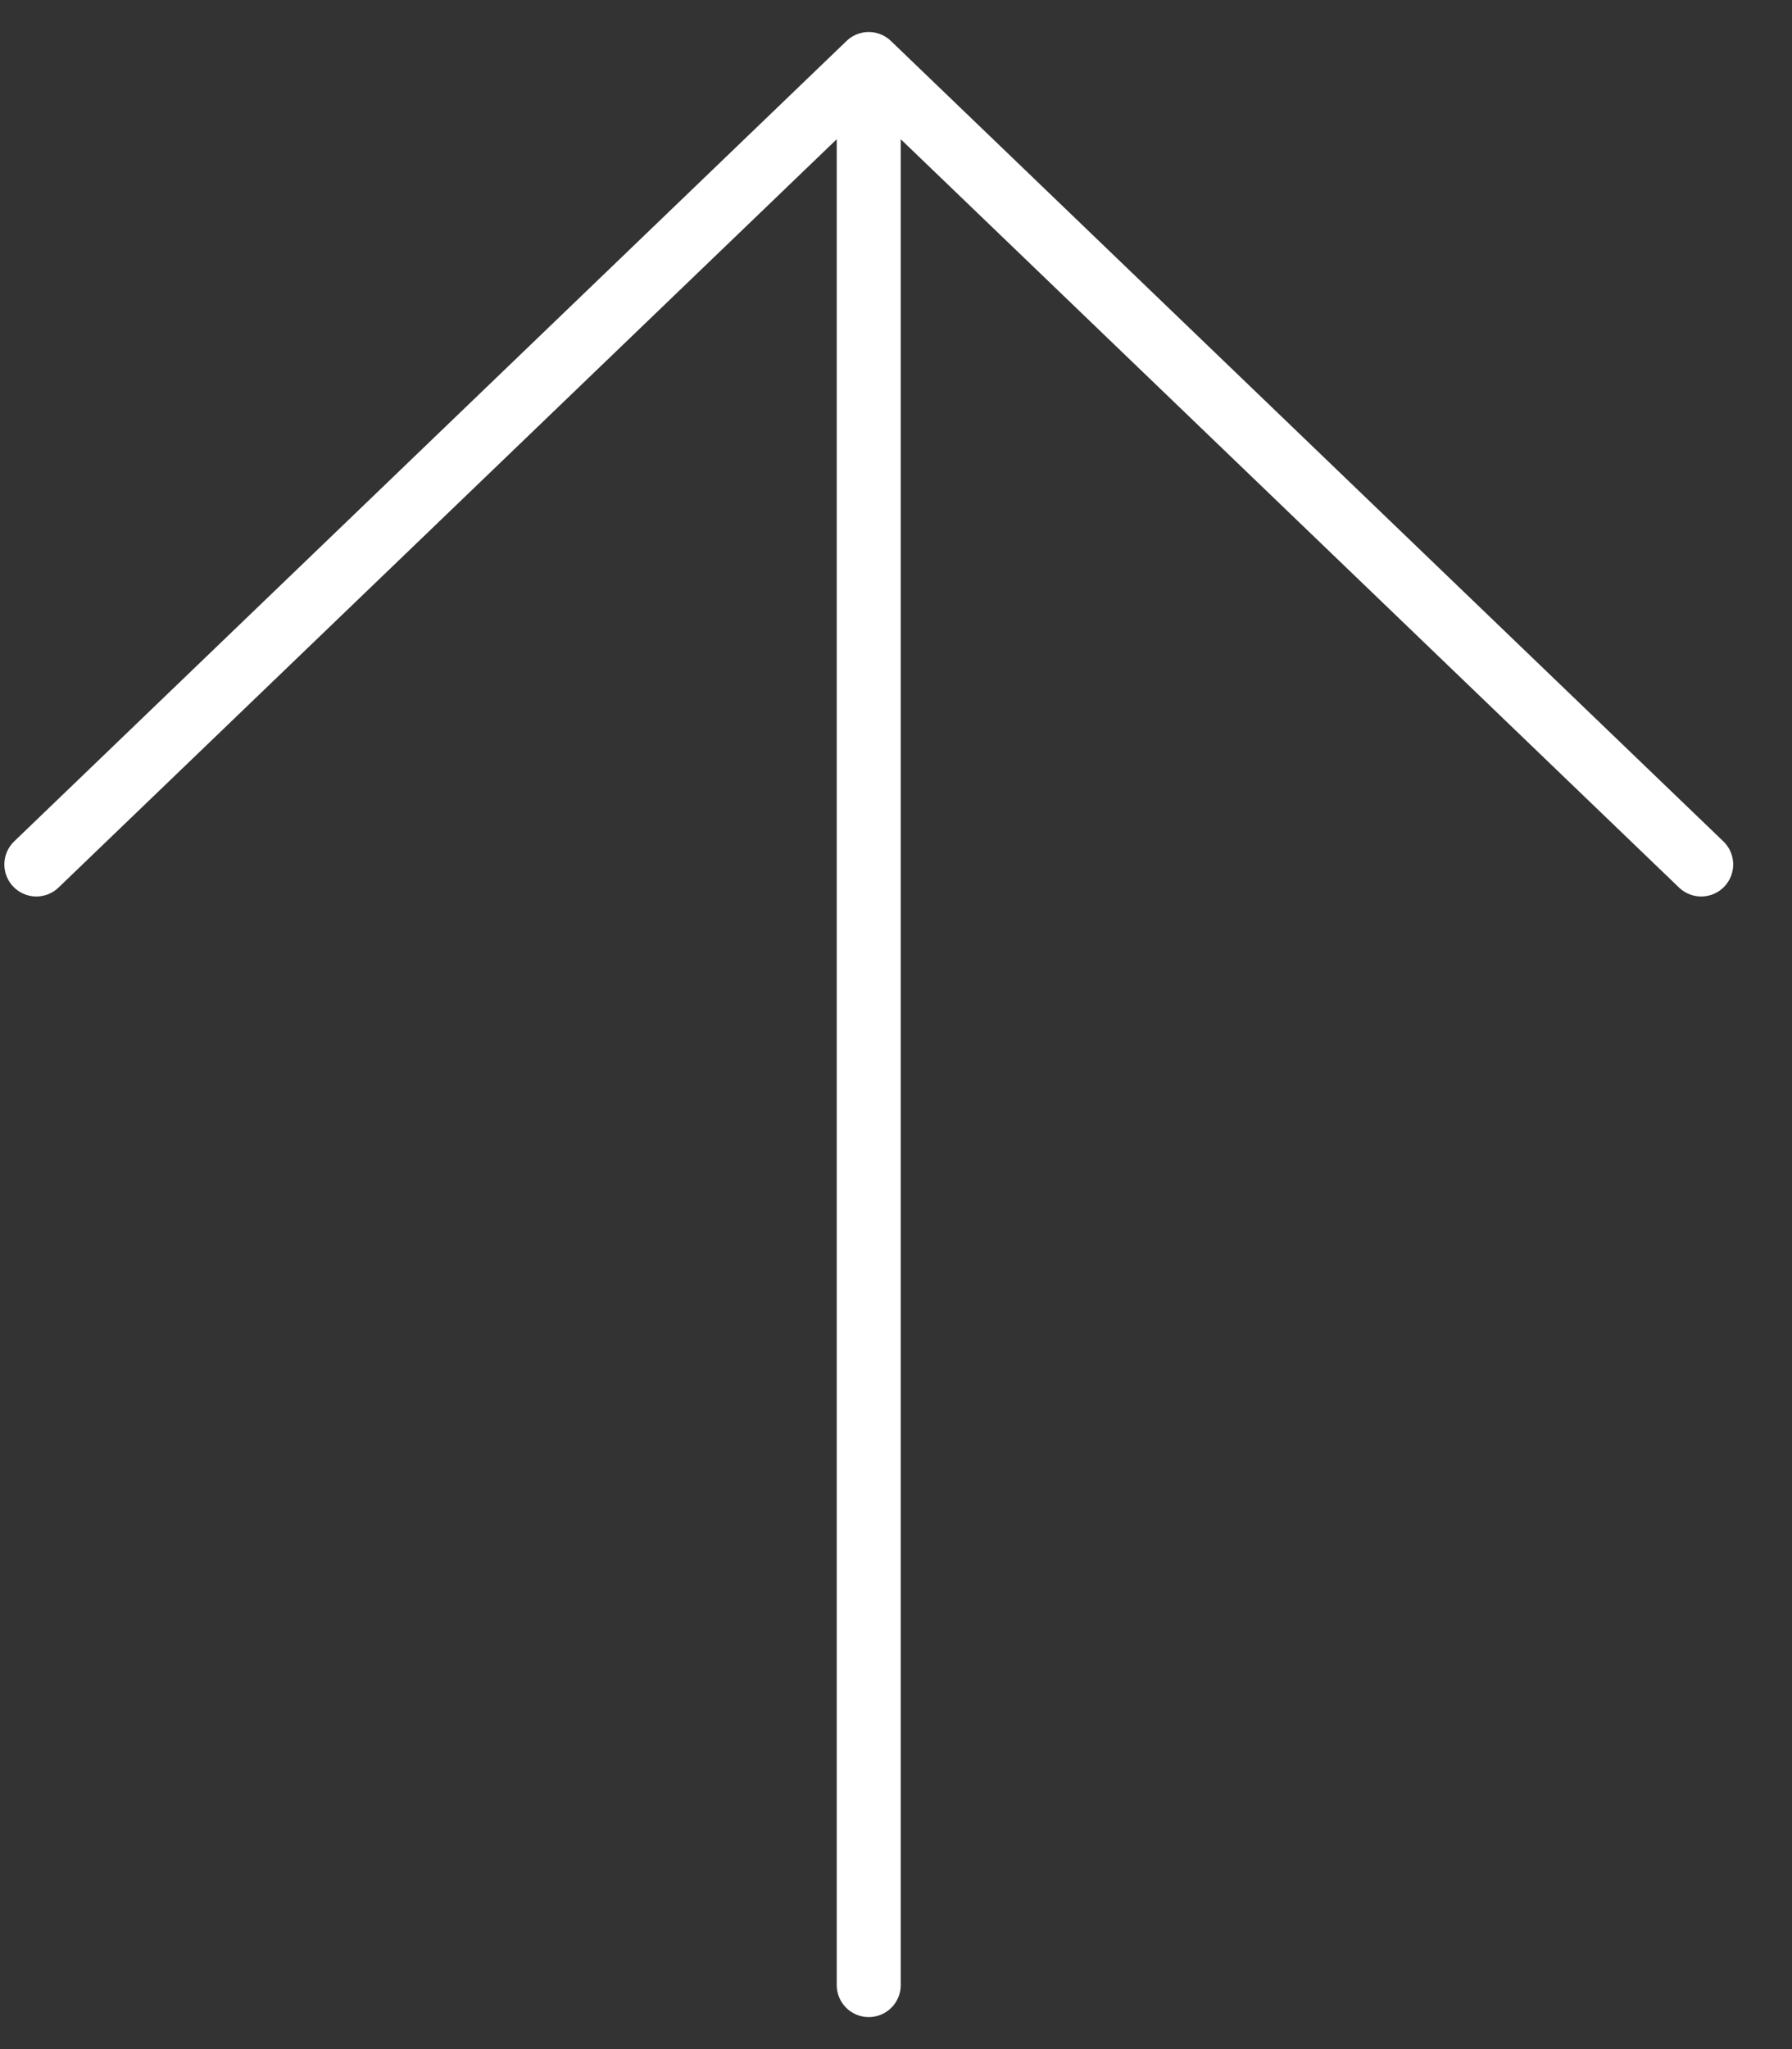 <svg width="28" height="32" viewBox="0 0 28 32" fill="none" xmlns="http://www.w3.org/2000/svg">
<rect x="0" y="0" width="28" height="32" fill="#333333" stroke="none"/>
<path d="M13.574 31L13.574 1M13.574 1L0.568 13.5M13.574 1L26.581 13.5" stroke="white" stroke-linecap="round" stroke-linejoin="round"/>
</svg>
